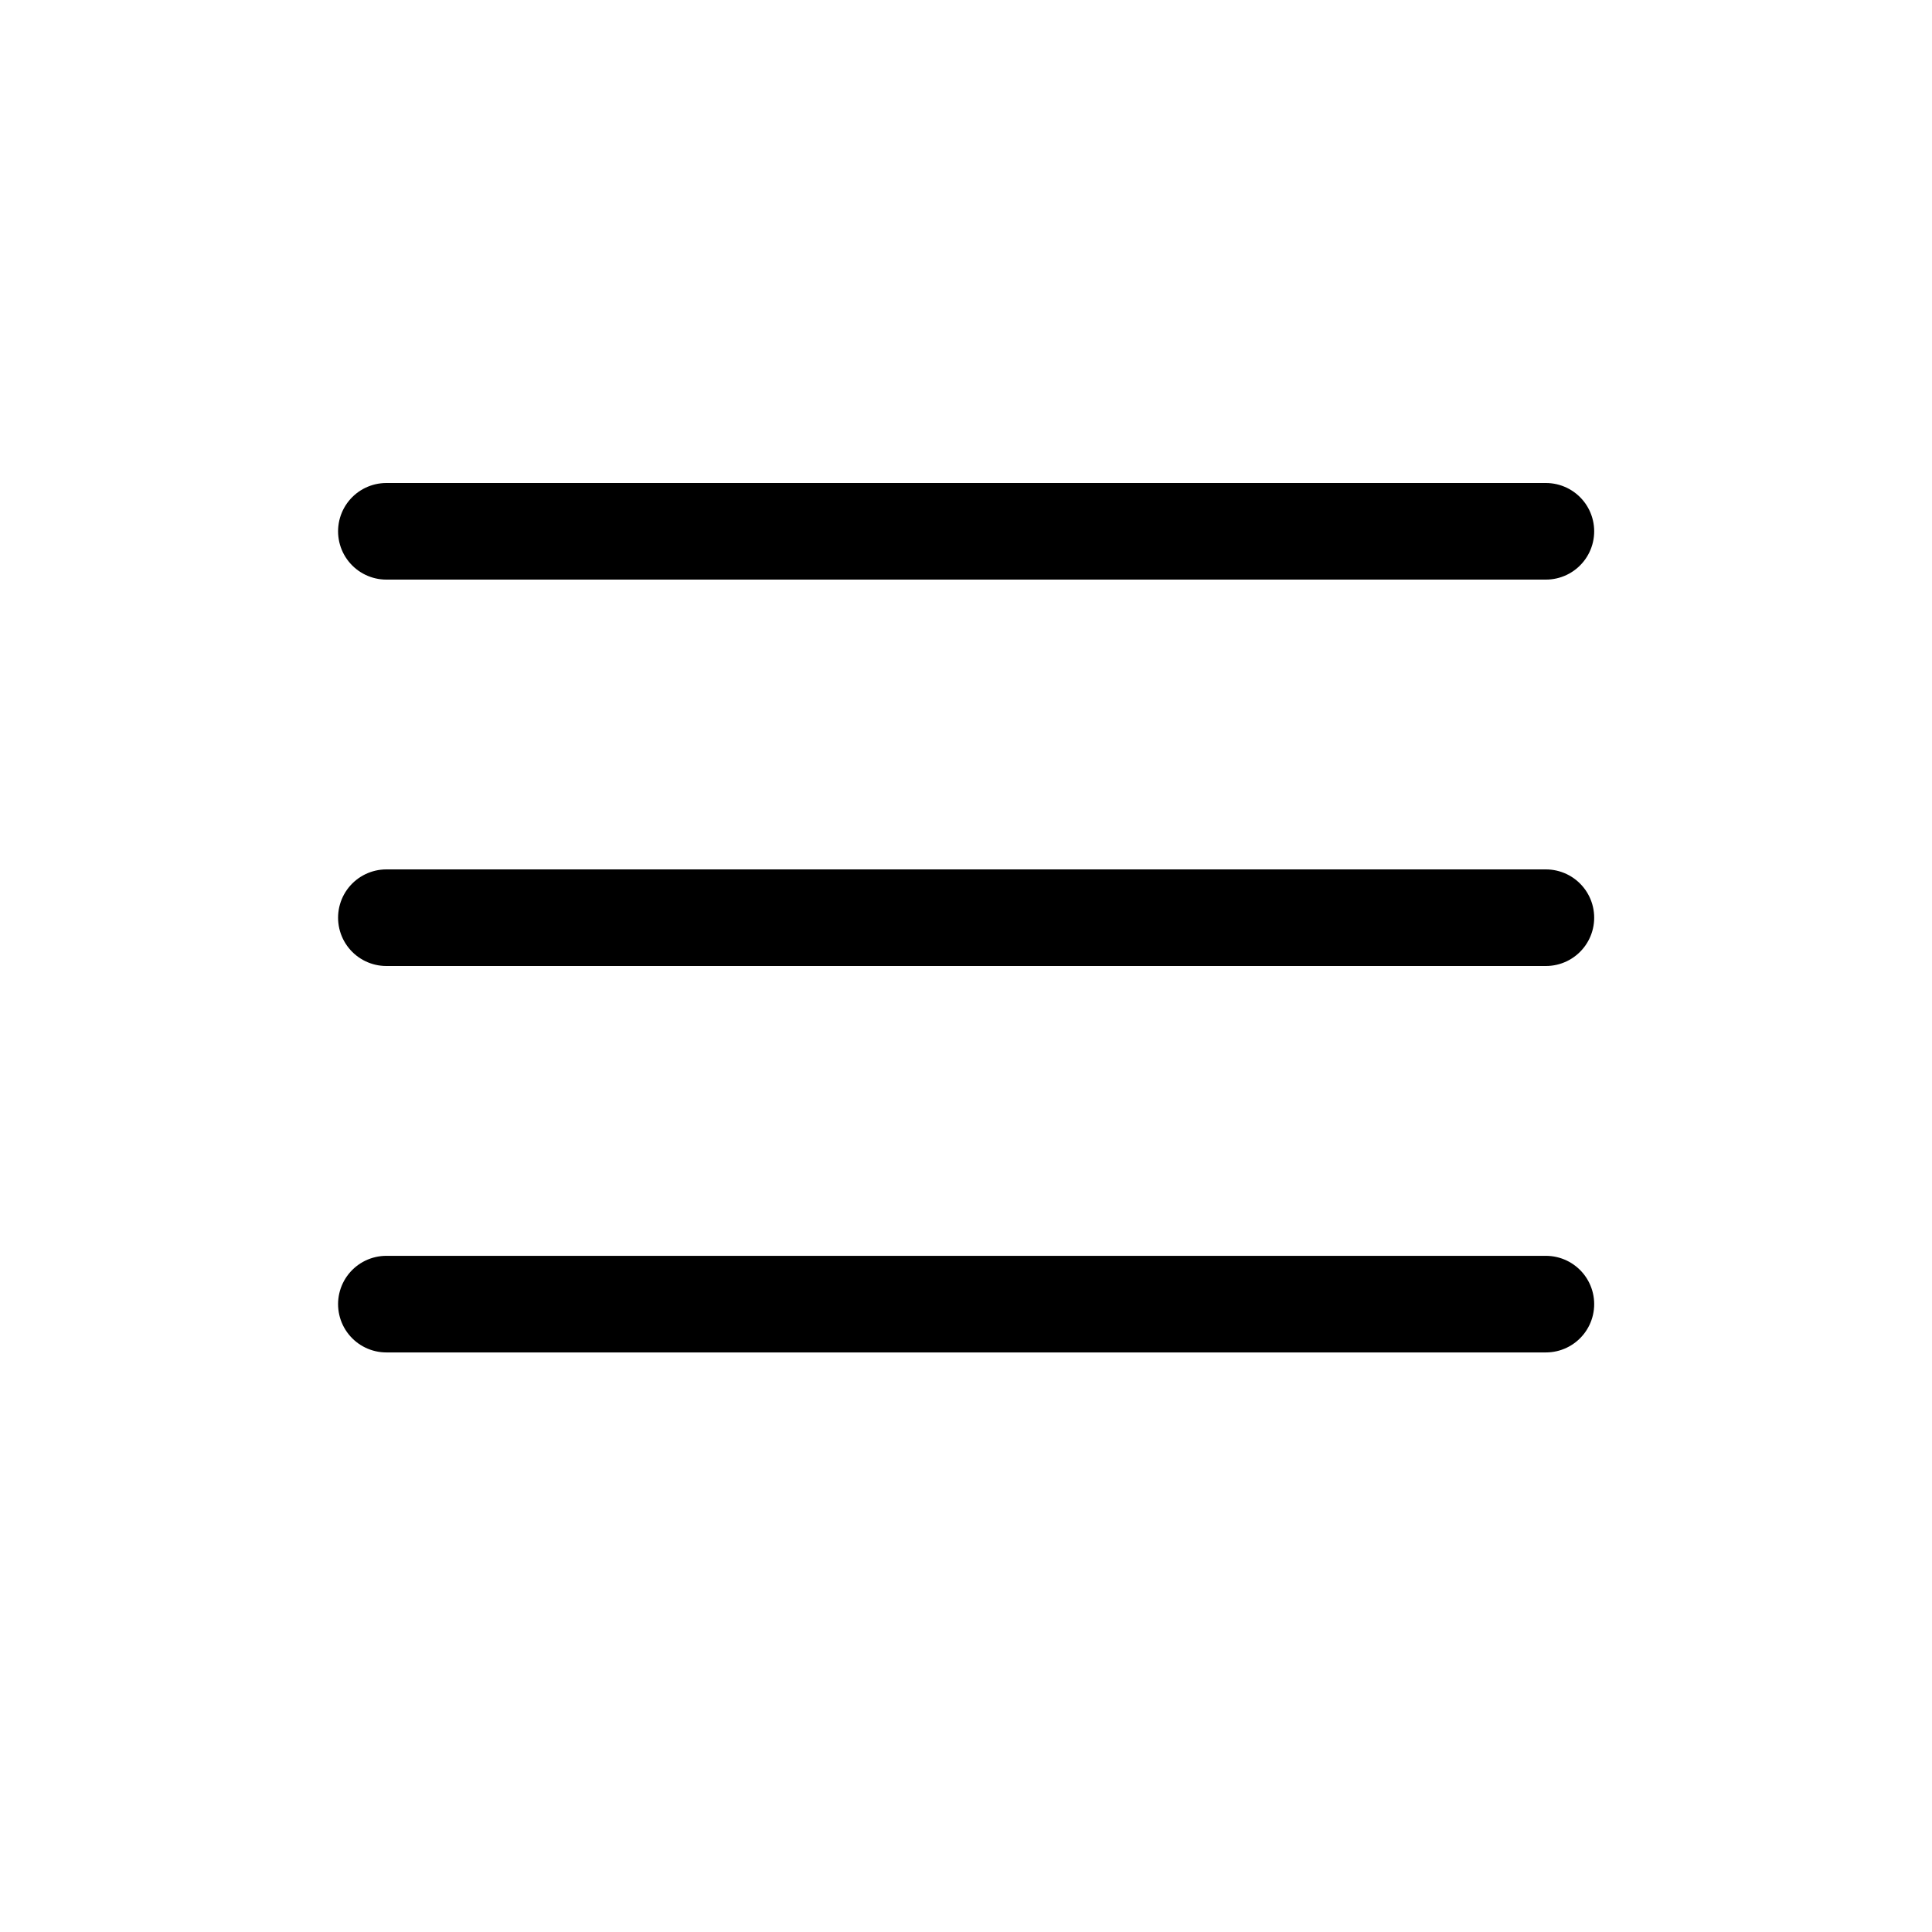 <?xml version="1.0" encoding="UTF-8"?> <svg xmlns="http://www.w3.org/2000/svg" width="61" height="61" viewBox="0 0 61 61" fill="none"><g clip-path="url(#clip0_561_3242)"><g clip-path="url(#clip1_561_3242)"><path d="M12.199 41.176H48.809" stroke="black" style="stroke:black;stroke-opacity:1;" stroke-width="3.05" stroke-linecap="round"></path><path d="M12.199 28.975H48.809" stroke="black" style="stroke:black;stroke-opacity:1;" stroke-width="3.05" stroke-linecap="round"></path><path d="M12.199 16.775H48.809" stroke="black" style="stroke:black;stroke-opacity:1;" stroke-width="3.05" stroke-linecap="round"></path></g></g><defs><clipPath id="clip0_561_3242"><rect width="61" height="61" fill="white" style="fill:white;fill-opacity:1;"></rect></clipPath><clipPath id="clip1_561_3242"><rect width="61" height="61" fill="white" style="fill:white;fill-opacity:1;"></rect></clipPath></defs></svg> 
